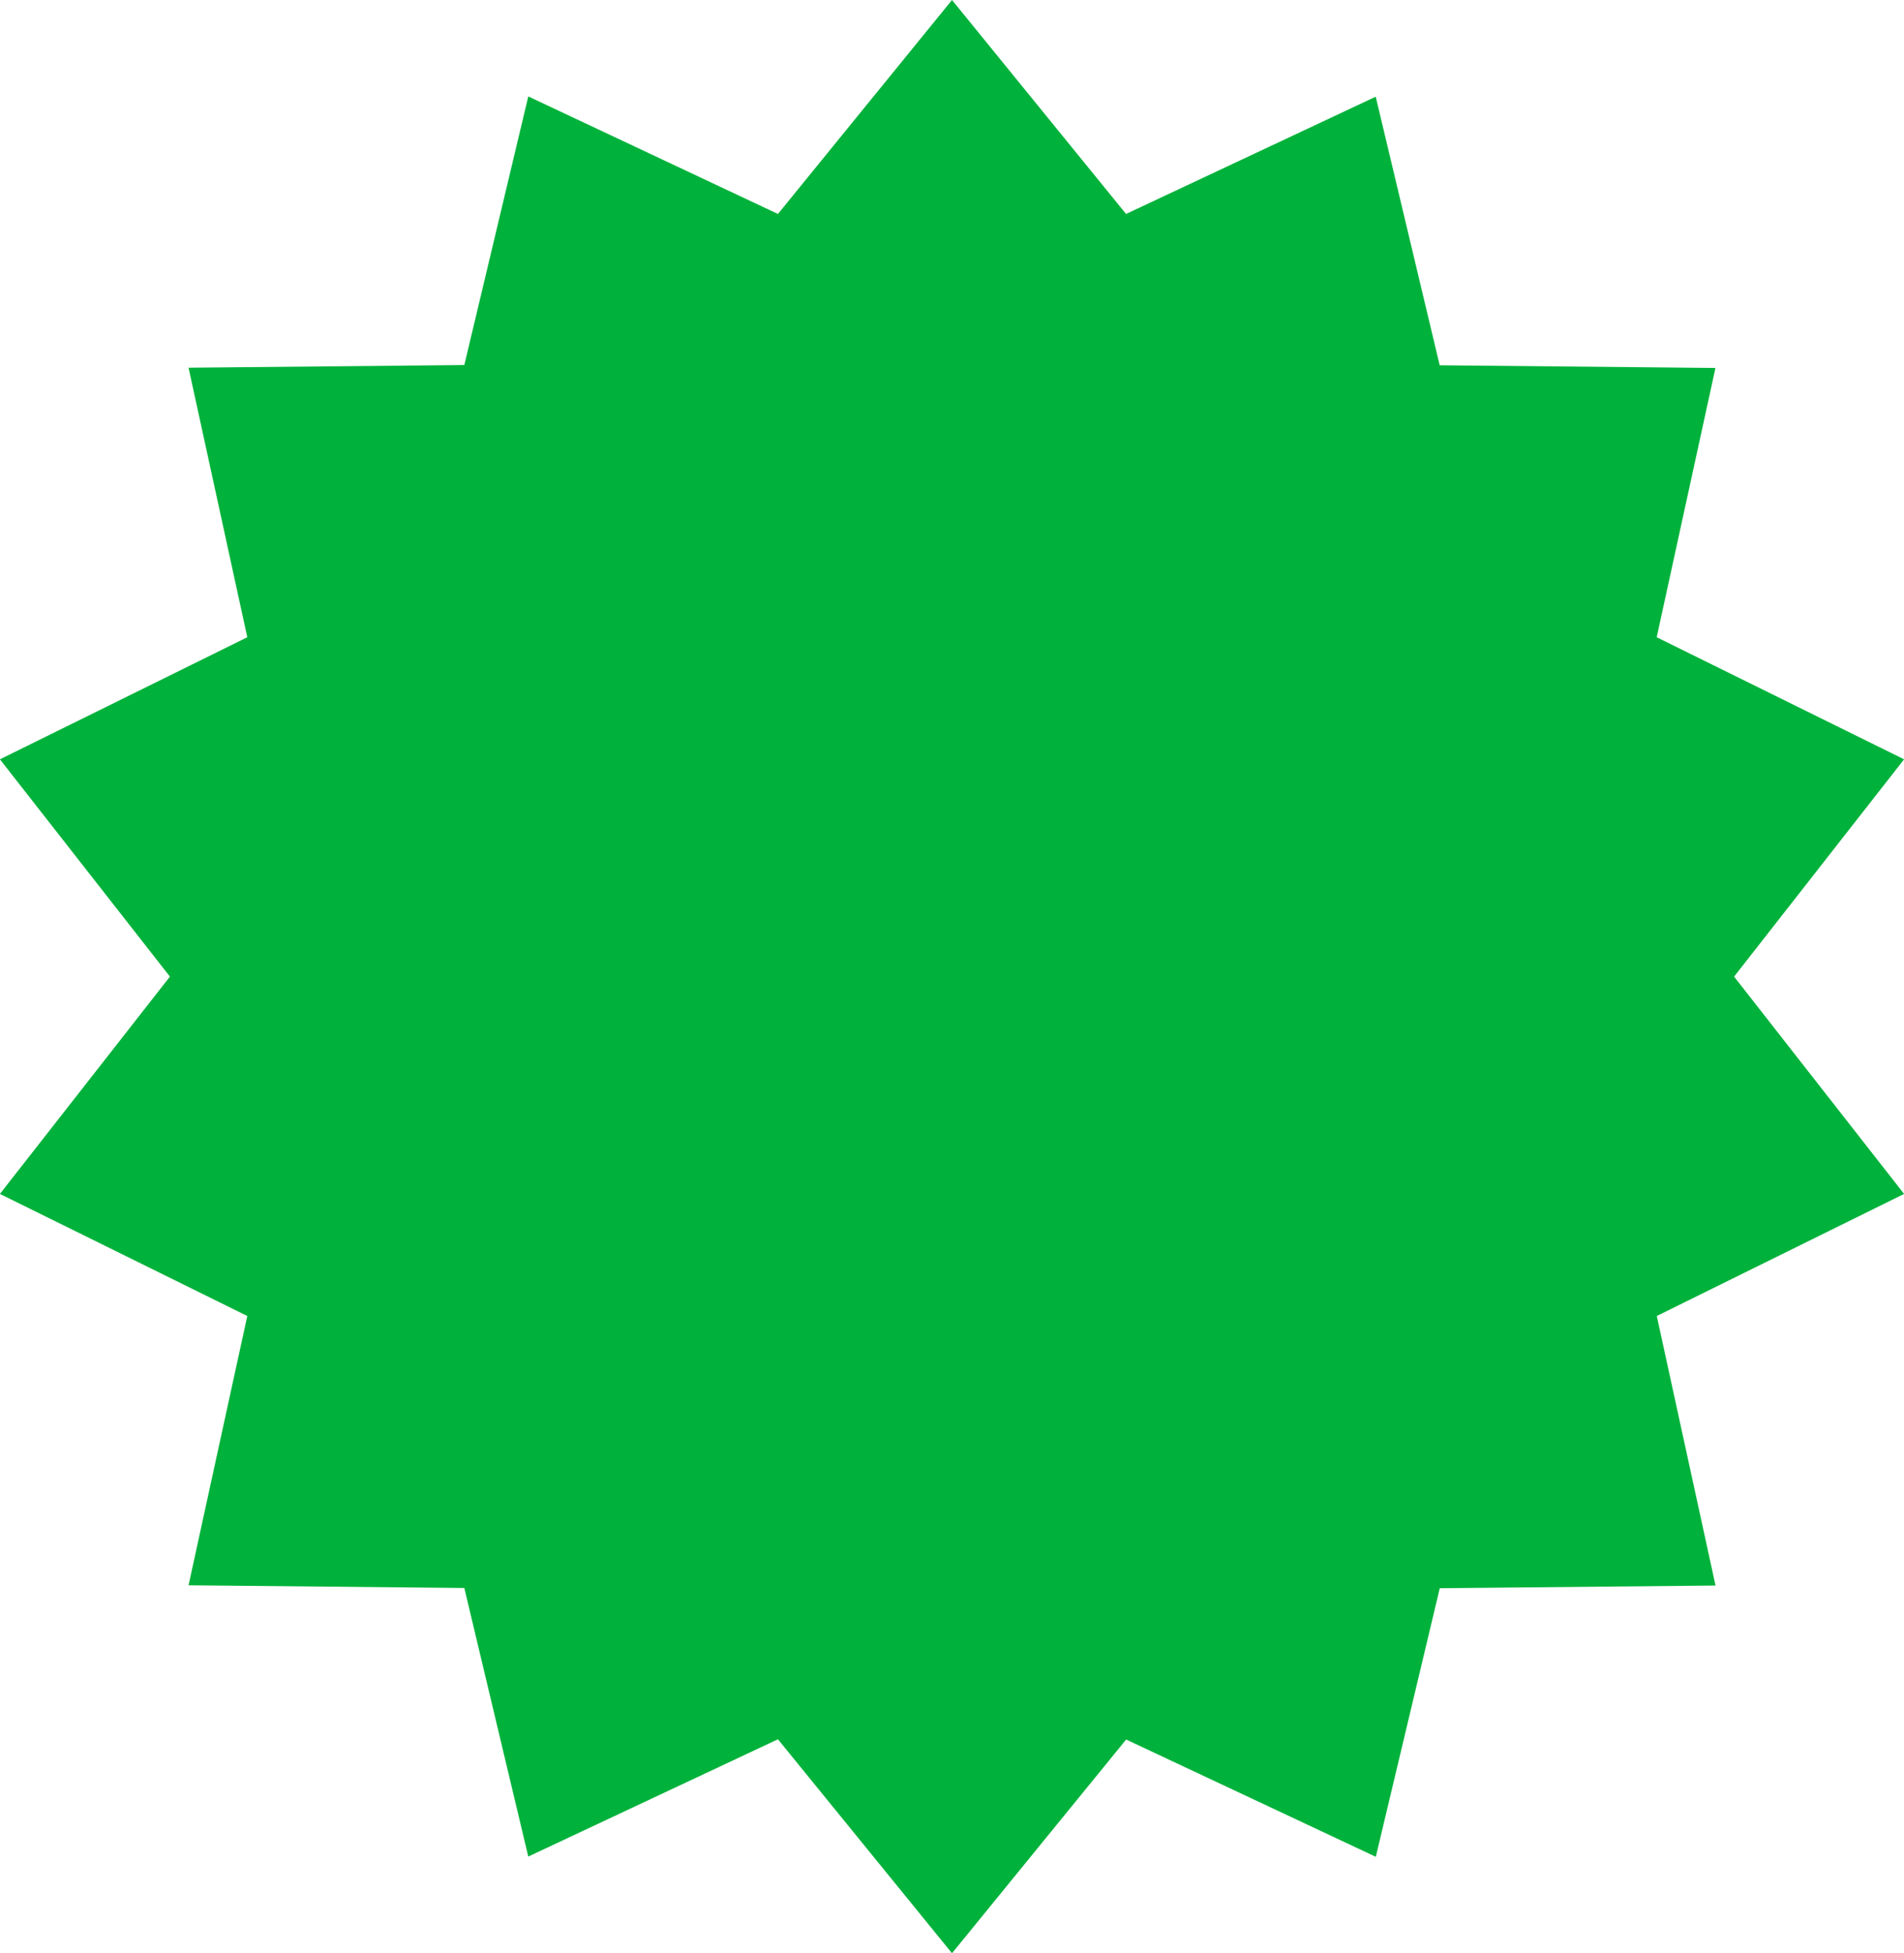 <svg xmlns="http://www.w3.org/2000/svg" width="23.398" height="24" viewBox="0 0 23.398 24">
  <path id="iconmonstr-badge-1" d="M12,0l2.139,2.629,3.068-1.441.786,3.3,3.389.033L20.66,7.83,23.7,9.33,21.611,12,23.7,14.67l-3.039,1.5.722,3.312-3.389.033-.786,3.3-3.068-1.441L12,24,9.861,21.371,6.793,22.812l-.786-3.3-3.389-.033L3.34,16.17.3,14.67,2.389,12,.3,9.33,3.34,7.83,2.618,4.518l3.389-.033.786-3.3L9.861,2.629Z" transform="translate(-0.301)" fill="#00b23b"/>
</svg>
